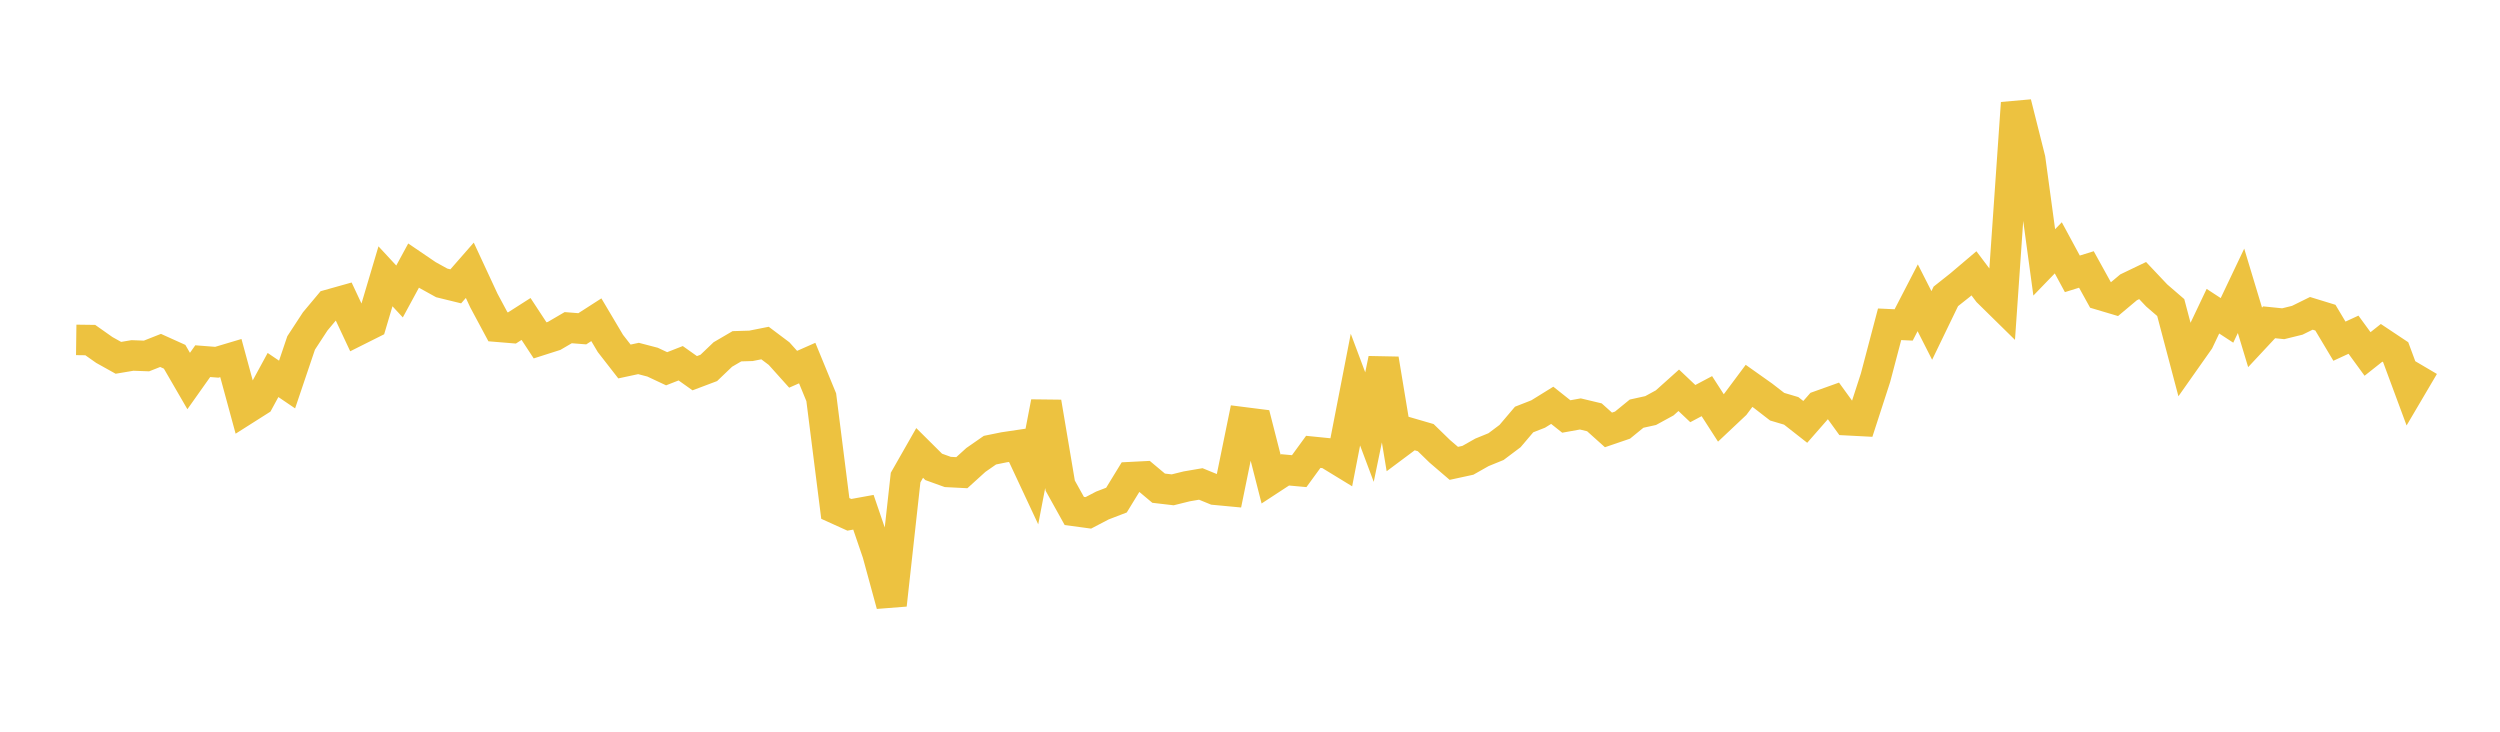 <svg width="164" height="48" xmlns="http://www.w3.org/2000/svg" xmlns:xlink="http://www.w3.org/1999/xlink"><path fill="none" stroke="rgb(237,194,64)" stroke-width="2" d="M5,22.297L5.922,22.309L6.844,22.959L7.766,23.473L8.689,23.318L9.611,23.352L10.533,22.988L11.455,23.404L12.377,24.995L13.299,23.692L14.222,23.764L15.144,23.489L16.066,26.88L16.988,26.295L17.91,24.6L18.832,25.225L19.754,22.497L20.677,21.085L21.599,19.983L22.521,19.724L23.443,21.69L24.365,21.228L25.287,18.126L26.21,19.121L27.132,17.421L28.054,18.048L28.976,18.558L29.898,18.784L30.82,17.73L31.743,19.717L32.665,21.437L33.587,21.513L34.509,20.924L35.431,22.328L36.353,22.034L37.275,21.495L38.198,21.568L39.12,20.975L40.042,22.529L40.964,23.714L41.886,23.516L42.808,23.757L43.731,24.19L44.653,23.829L45.575,24.483L46.497,24.135L47.419,23.254L48.341,22.715L49.263,22.687L50.186,22.504L51.108,23.197L52.03,24.224L52.952,23.817L53.874,26.059L54.796,33.354L55.719,33.772L56.641,33.604L57.563,36.302L58.485,39.683L59.407,31.329L60.329,29.712L61.251,30.628L62.174,30.961L63.096,31.008L64.018,30.172L64.94,29.531L65.862,29.343L66.784,29.206L67.707,31.18L68.629,26.384L69.551,31.859L70.473,33.518L71.395,33.643L72.317,33.161L73.24,32.807L74.162,31.3L75.084,31.253L76.006,32.025L76.928,32.133L77.85,31.905L78.772,31.747L79.695,32.125L80.617,32.212L81.539,27.698L82.461,27.815L83.383,31.426L84.305,30.823L85.228,30.907L86.15,29.642L87.072,29.735L87.994,30.298L88.916,25.558L89.838,28.017L90.76,23.554L91.683,29.129L92.605,28.441L93.527,28.709L94.449,29.606L95.371,30.396L96.293,30.196L97.216,29.674L98.138,29.298L99.06,28.606L99.982,27.52L100.904,27.159L101.826,26.588L102.749,27.321L103.671,27.155L104.593,27.376L105.515,28.203L106.437,27.888L107.359,27.136L108.281,26.933L109.204,26.429L110.126,25.603L111.048,26.476L111.97,25.987L112.892,27.419L113.814,26.551L114.737,25.312L115.659,25.965L116.581,26.679L117.503,26.953L118.425,27.676L119.347,26.623L120.269,26.293L121.192,27.568L122.114,27.616L123.036,24.773L123.958,21.273L124.88,21.316L125.802,19.534L126.725,21.35L127.647,19.442L128.569,18.712L129.491,17.93L130.413,19.155L131.335,20.061L132.257,6.759L133.18,10.429L134.102,17.212L135.024,16.258L135.946,17.964L136.868,17.677L137.79,19.346L138.713,19.621L139.635,18.848L140.557,18.405L141.479,19.381L142.401,20.176L143.323,23.666L144.246,22.356L145.168,20.415L146.09,21.017L147.012,19.078L147.934,22.131L148.856,21.143L149.778,21.237L150.701,21.01L151.623,20.555L152.545,20.838L153.467,22.382L154.389,21.956L155.311,23.22L156.234,22.489L157.156,23.103L158.078,25.59L159,24.024"></path></svg>
